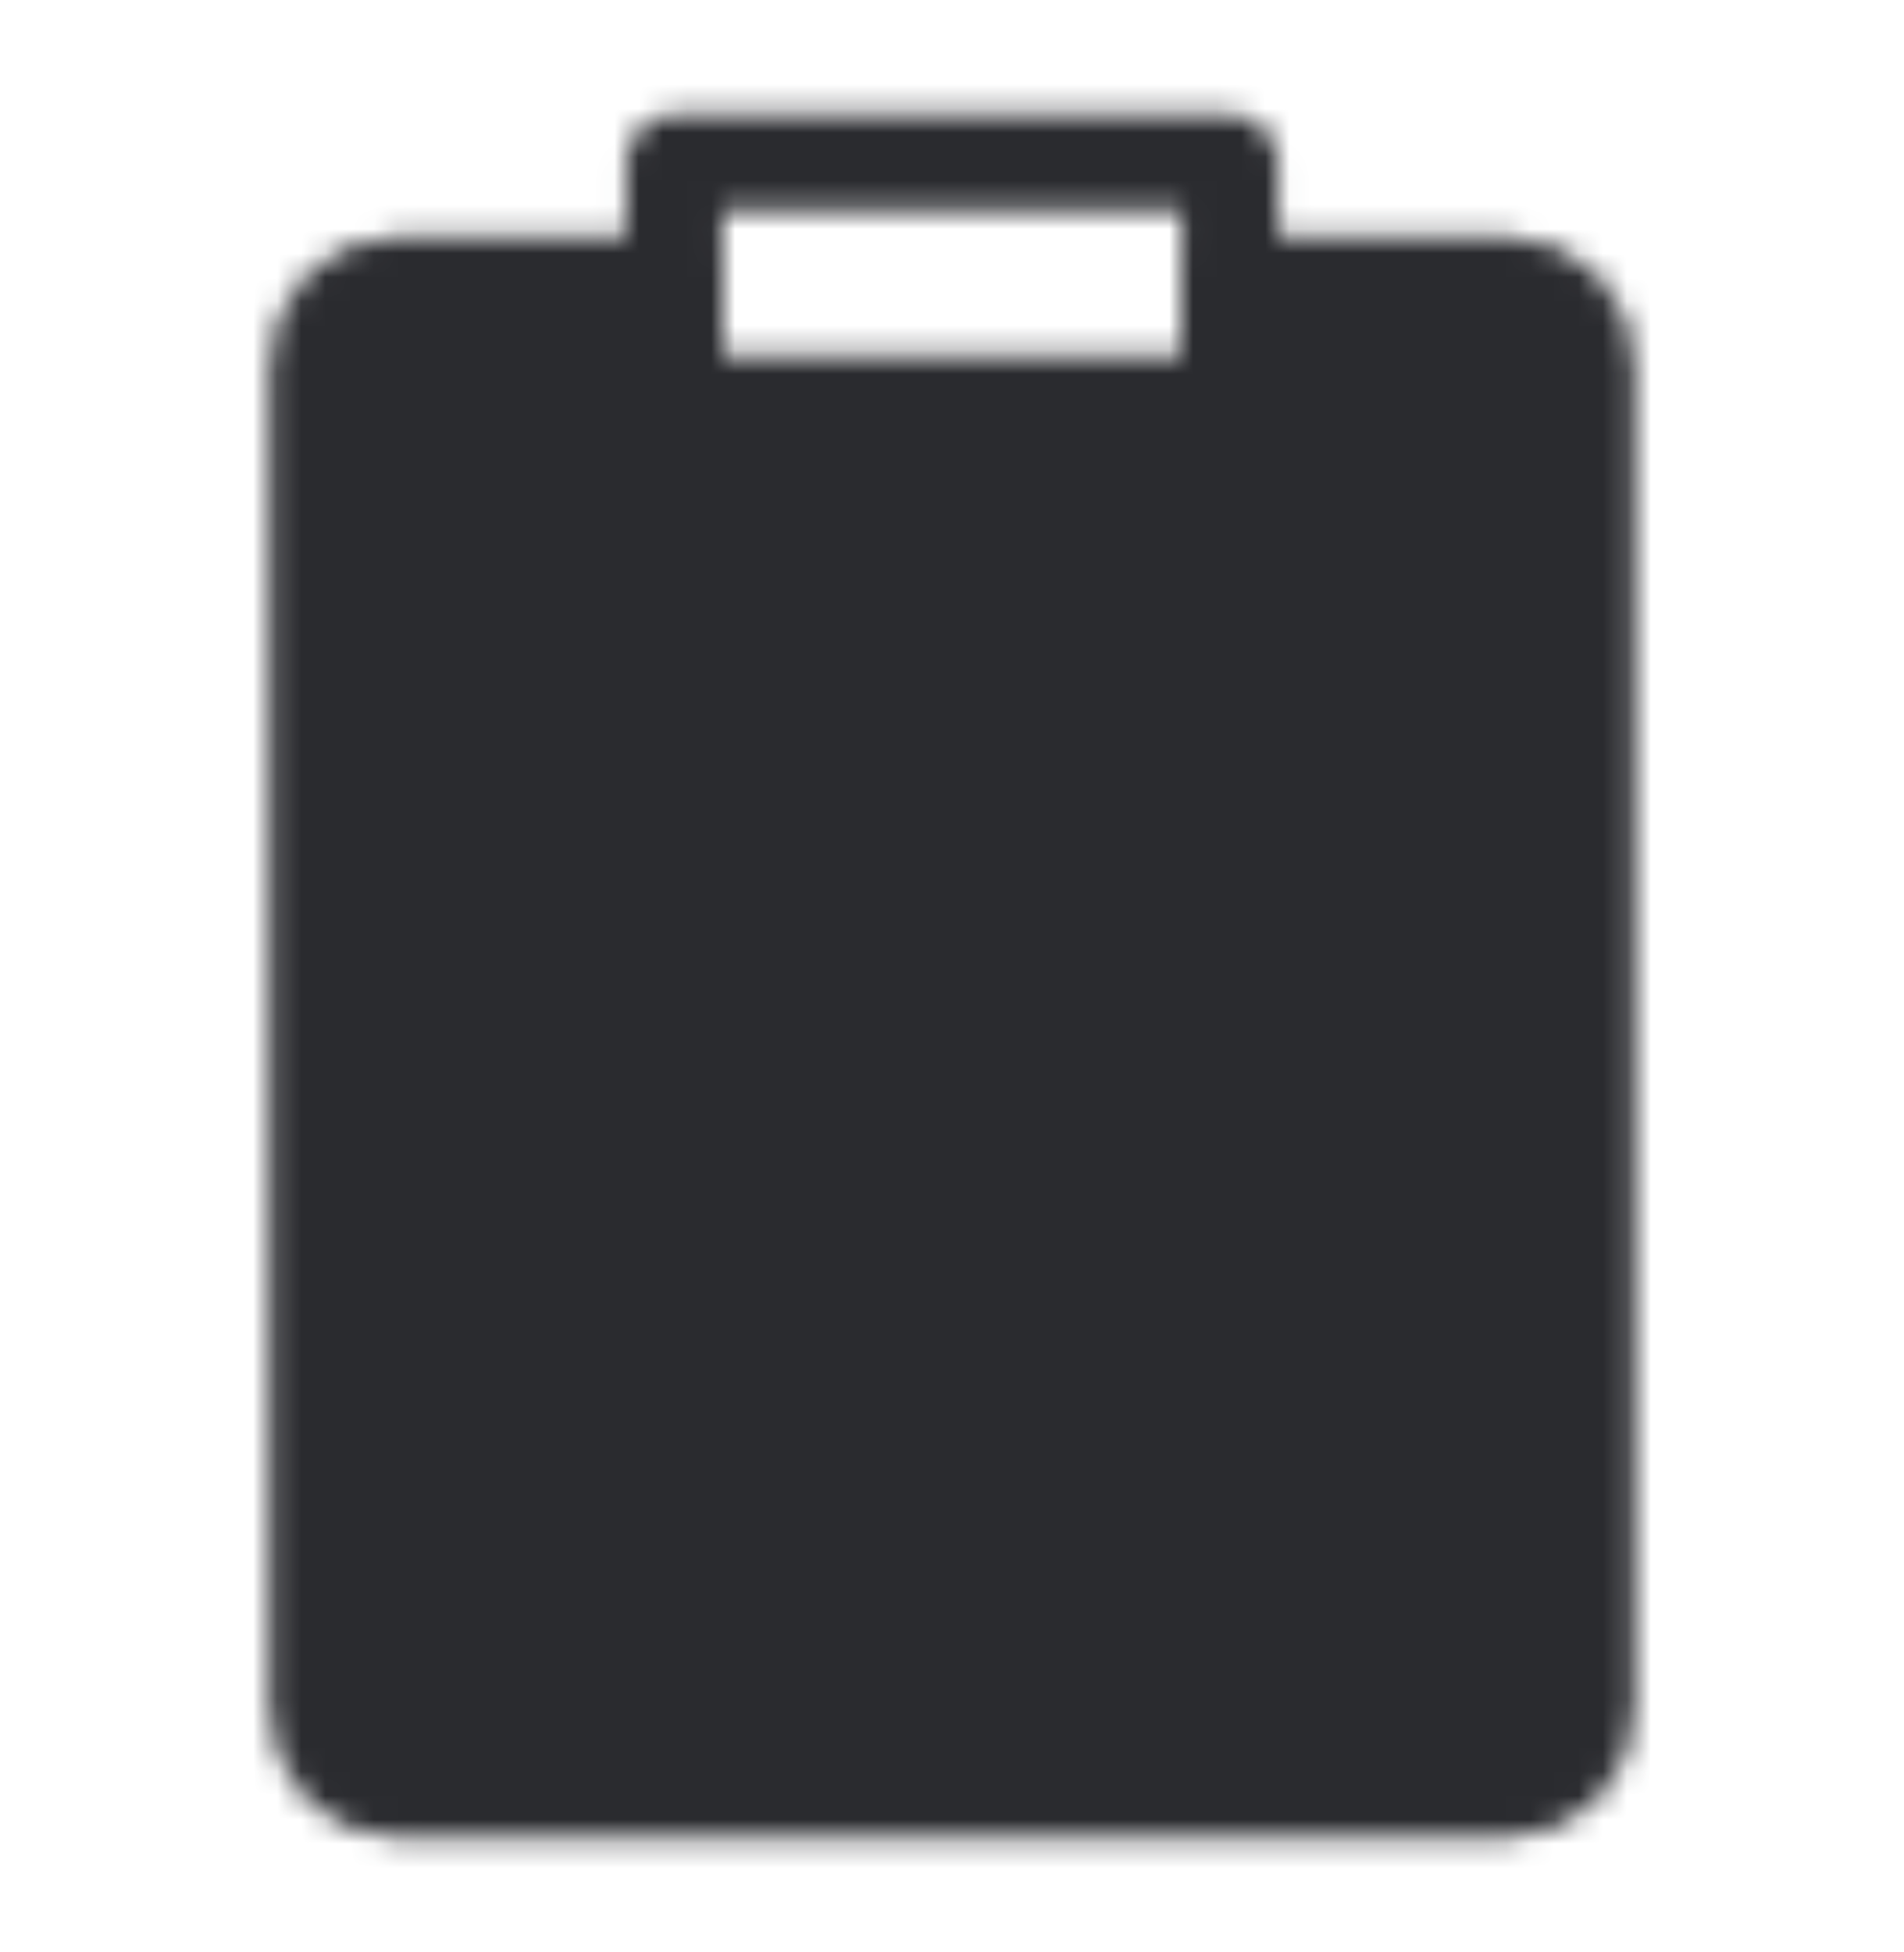 <svg width="79" height="81" viewBox="0 0 79 81" fill="none" xmlns="http://www.w3.org/2000/svg">
<mask id="mask0_396_651" style="mask-type:luminance" maskUnits="userSpaceOnUse" x="11" y="4" width="57" height="73">
<path d="M54.398 11.812H62.545C63.418 11.812 64.255 12.168 64.873 12.801C65.49 13.434 65.837 14.292 65.837 15.188V70.875C65.837 71.77 65.49 72.629 64.873 73.261C64.255 73.894 63.418 74.25 62.545 74.25H16.462C15.589 74.25 14.751 73.894 14.134 73.261C13.517 72.629 13.17 71.77 13.17 70.875V15.188C13.17 14.292 13.517 13.434 14.134 12.801C14.751 12.168 15.589 11.812 16.462 11.812H27.982V16.875H51.024V11.812H54.398Z" fill="white" stroke="white" stroke-width="4" stroke-linejoin="round"/>
<path d="M27.982 6.75H51.024V16.875H27.982V6.75Z" stroke="white" stroke-width="4" stroke-linecap="round" stroke-linejoin="round"/>
<path d="M44.441 32.062L31.274 45.564H47.739L34.566 59.064" stroke="black" stroke-width="4" stroke-linecap="round" stroke-linejoin="round"/>
</mask>
<g mask="url(#mask0_396_651)">
<path d="M0.003 0H79.003V81H0.003V0Z" fill="#2A2B2F"/>
</g>
</svg>

